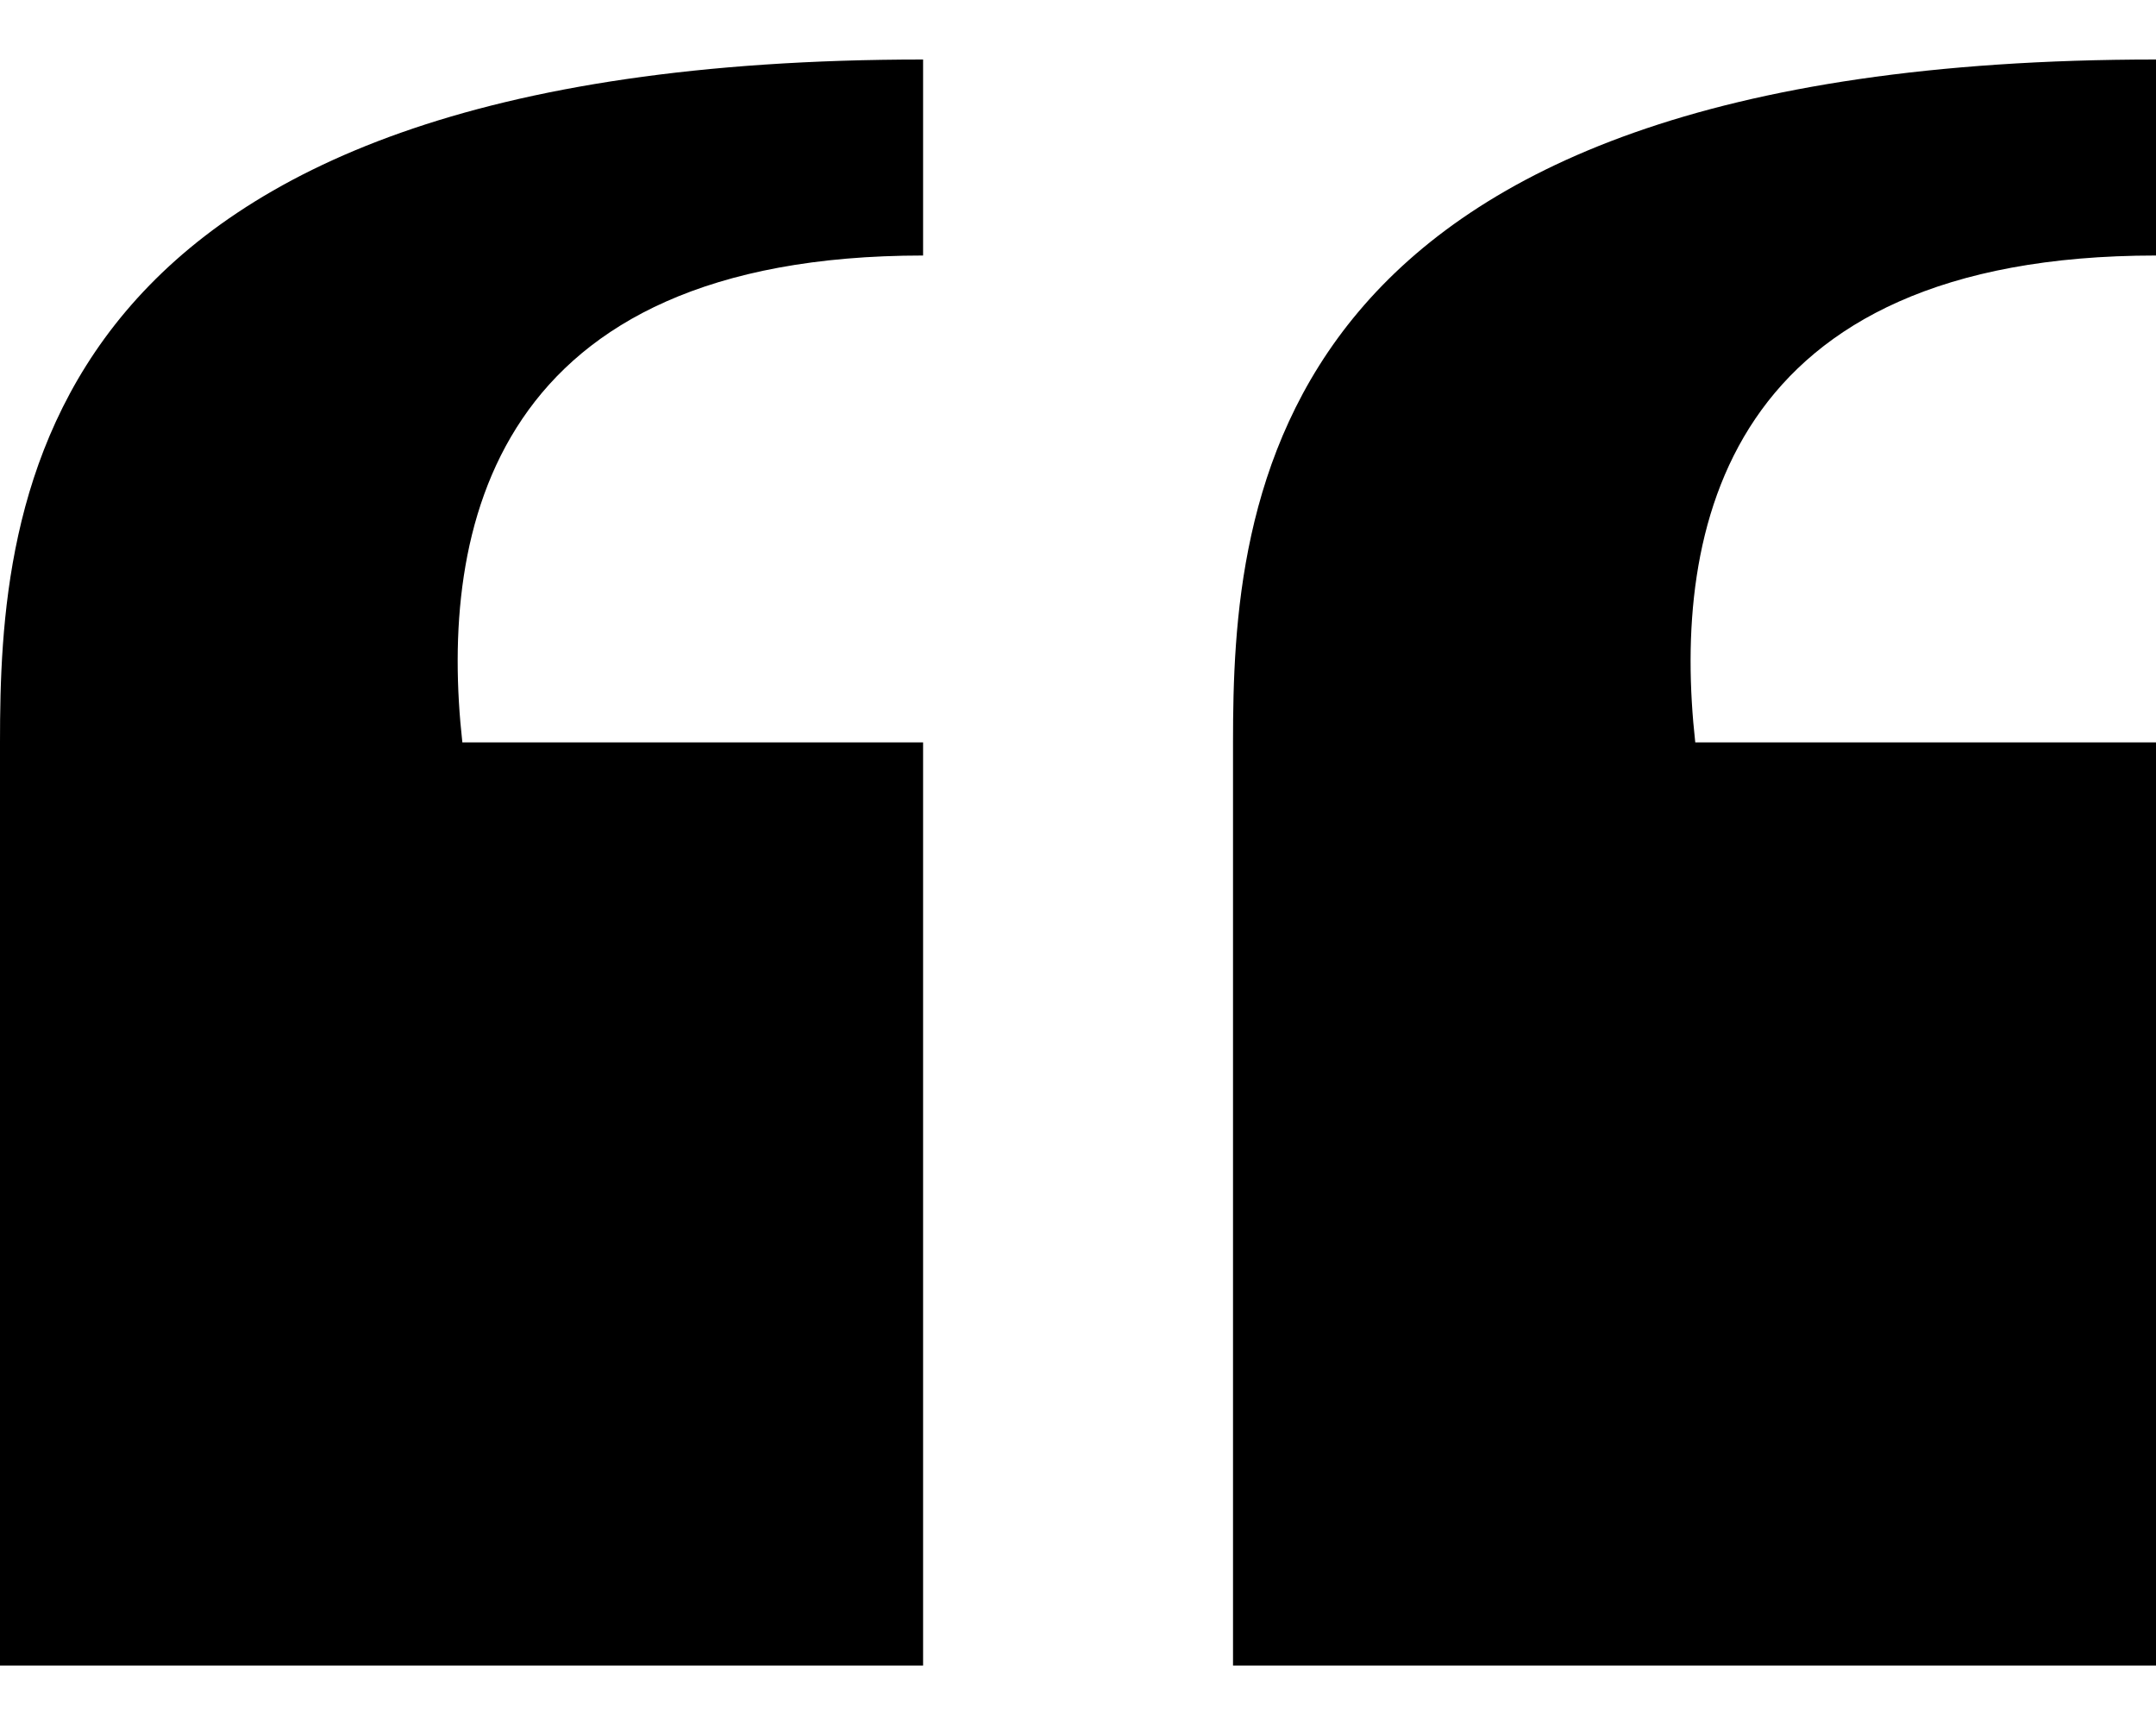 <svg width="20" height="16" viewBox="0 0 20 16" fill="none" xmlns="http://www.w3.org/2000/svg">
<path d="M20 6.886H15.726C15.506 4.903 16.006 2.37 20 2.37C20 0.964 20 0.555 20 0.552C11.693 0.552 11.438 4.673 11.438 6.886V15.449H20V6.886Z" fill="black"/>
<path d="M8.563 6.886H4.289C4.069 4.903 4.568 2.37 8.563 2.37C8.563 0.964 8.563 0.555 8.563 0.552C0.255 0.552 0 4.673 0 6.886V15.449H8.563V6.886Z" fill="black"/>
</svg>
